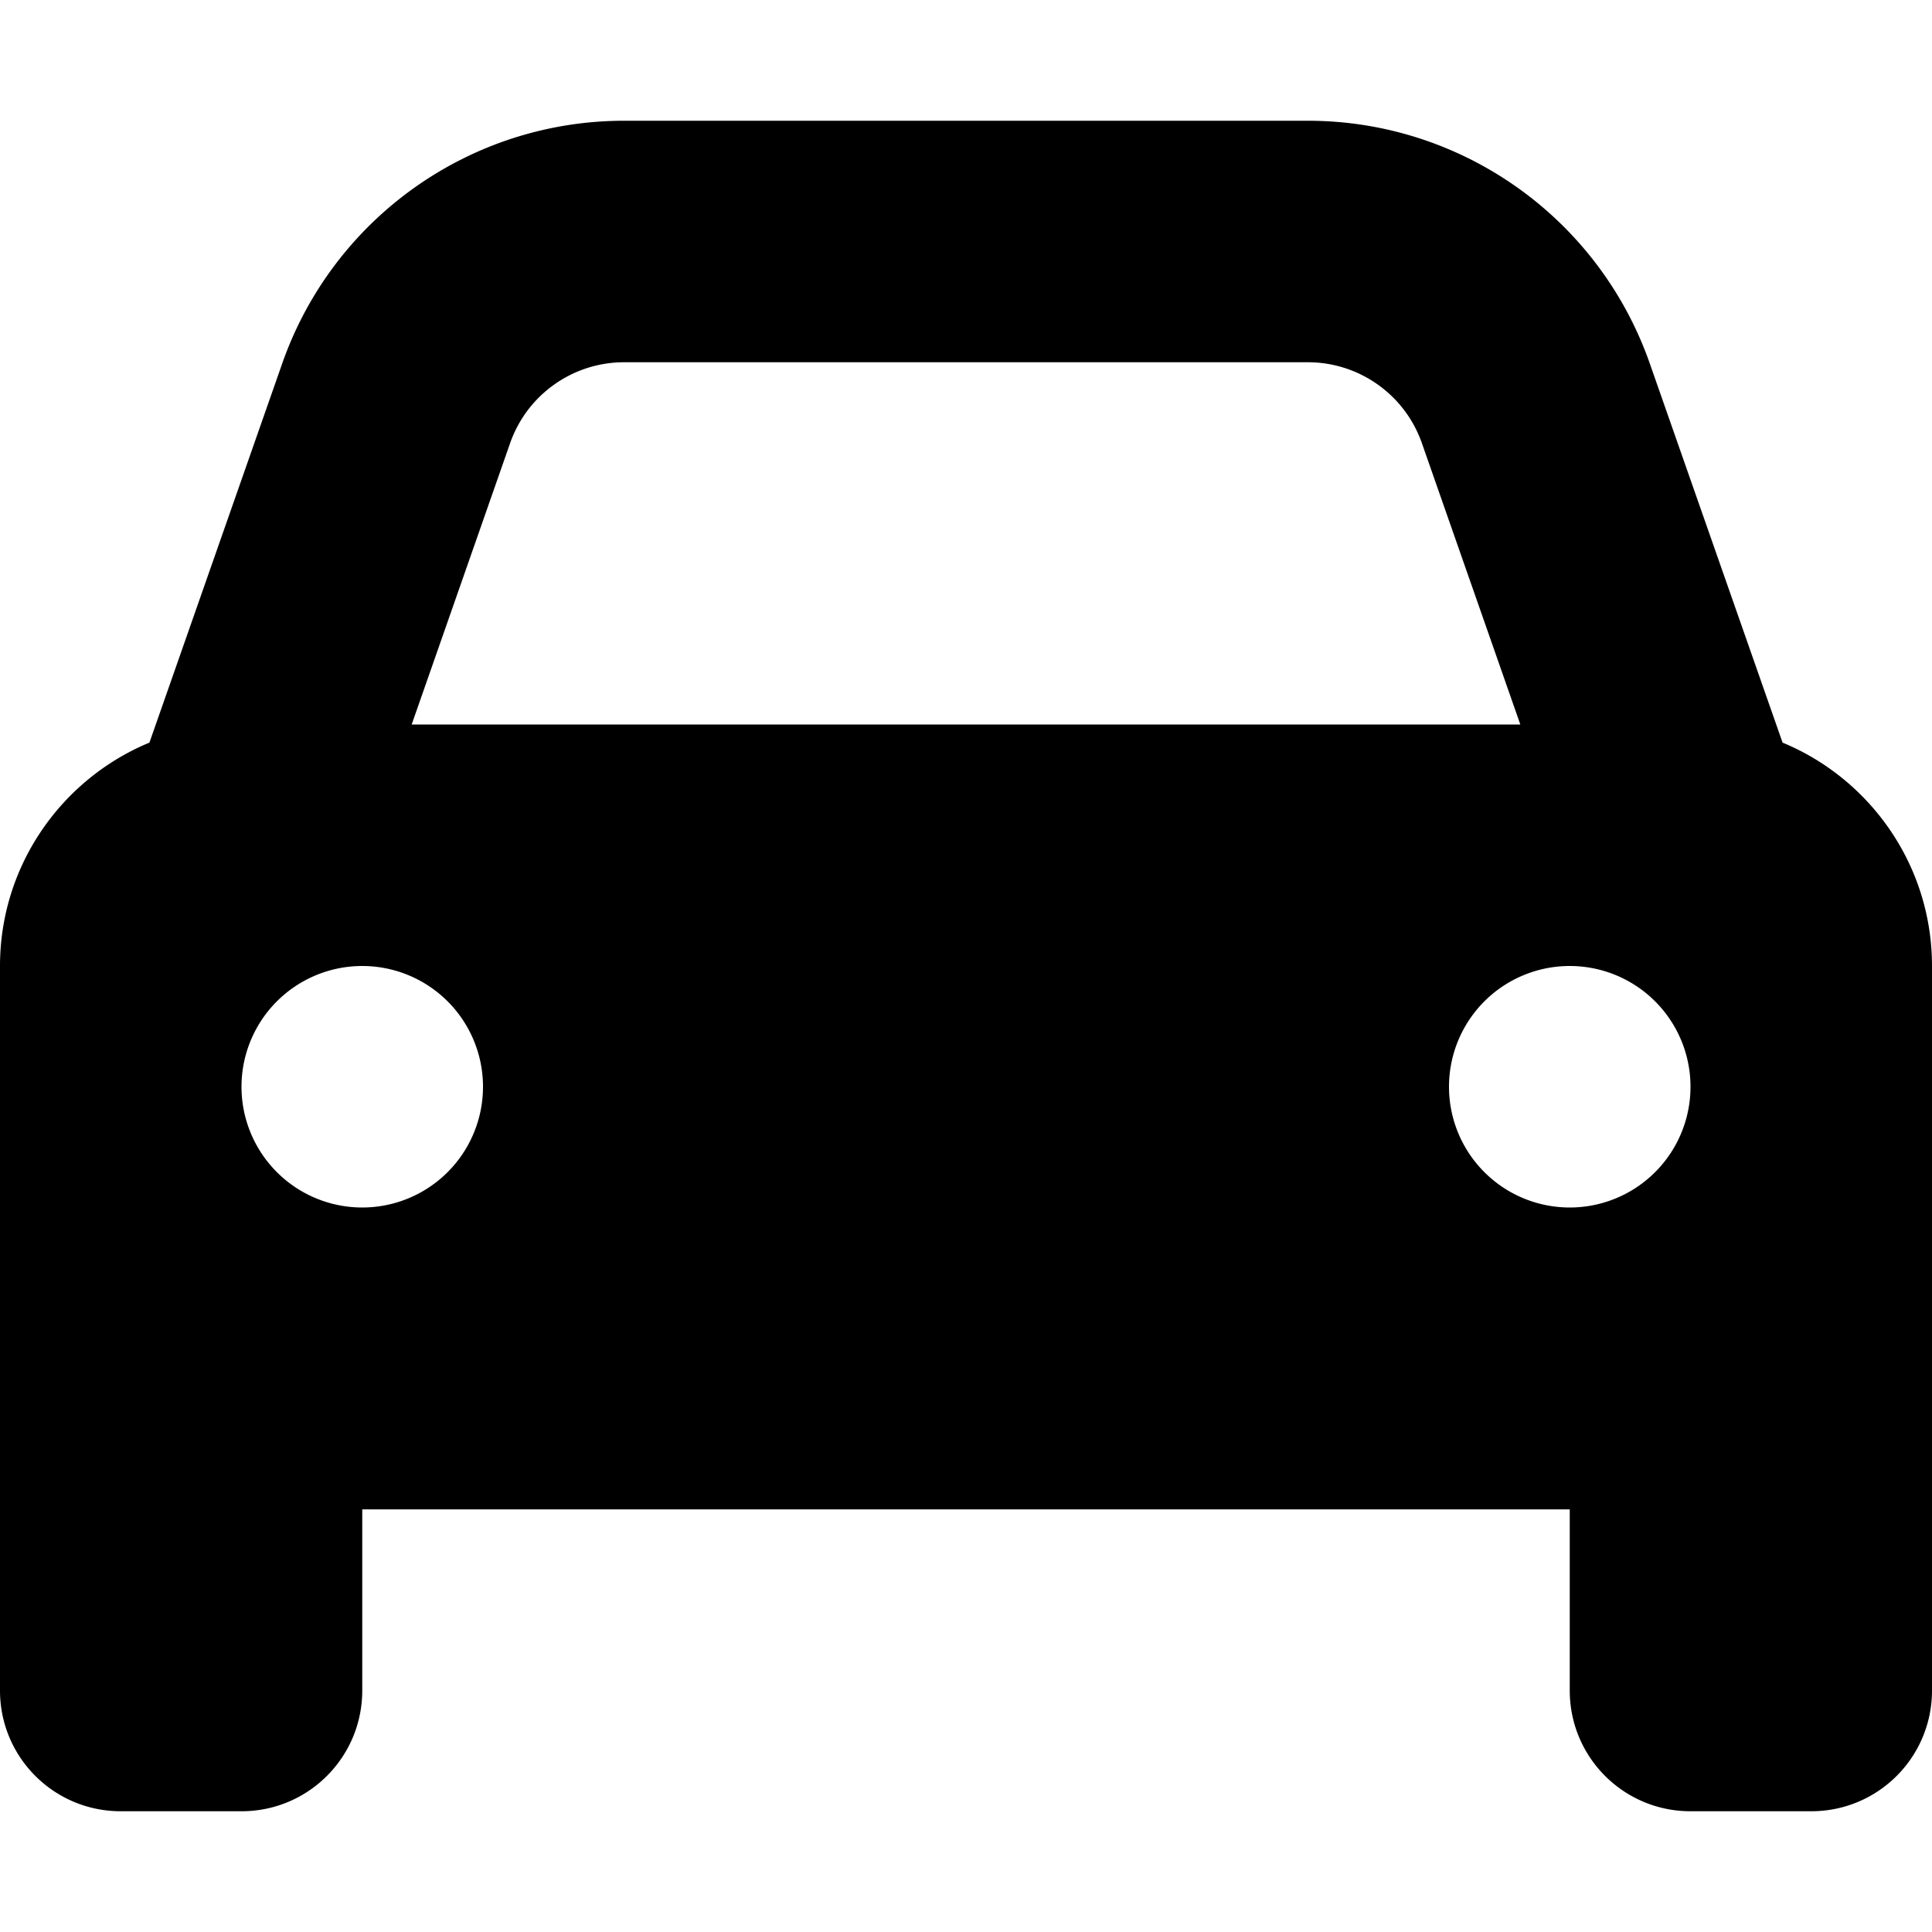 <svg fill="currentColor" xmlns="http://www.w3.org/2000/svg" viewBox="0 0 512 512"><!--! Font Awesome Free 6.7.1 by @fontawesome - https://fontawesome.com License - https://fontawesome.com/license/free (Icons: CC BY 4.0, Fonts: SIL OFL 1.1, Code: MIT License) Copyright 2024 Fonticons, Inc. --><path d="M135.2 117.4L109.1 192l293.8 0-26.1-74.6C372.3 104.6 360.2 96 346.6 96L165.4 96c-13.6 0-25.7 8.6-30.2 21.4zM39.6 196.8L74.8 96.3C88.3 57.8 124.6 32 165.4 32l181.2 0c40.8 0 77.1 25.8 90.6 64.3l35.2 100.5c23.2 9.6 39.6 32.5 39.6 59.2l0 144 0 48c0 17.7-14.3 32-32 32l-32 0c-17.7 0-32-14.3-32-32l0-48L96 400l0 48c0 17.7-14.3 32-32 32l-32 0c-17.7 0-32-14.3-32-32l0-48L0 256c0-26.7 16.4-49.6 39.6-59.2zM128 288a32 32 0 1 0 -64 0 32 32 0 1 0 64 0zm288 32a32 32 0 1 0 0-64 32 32 0 1 0 0 64z"/></svg>